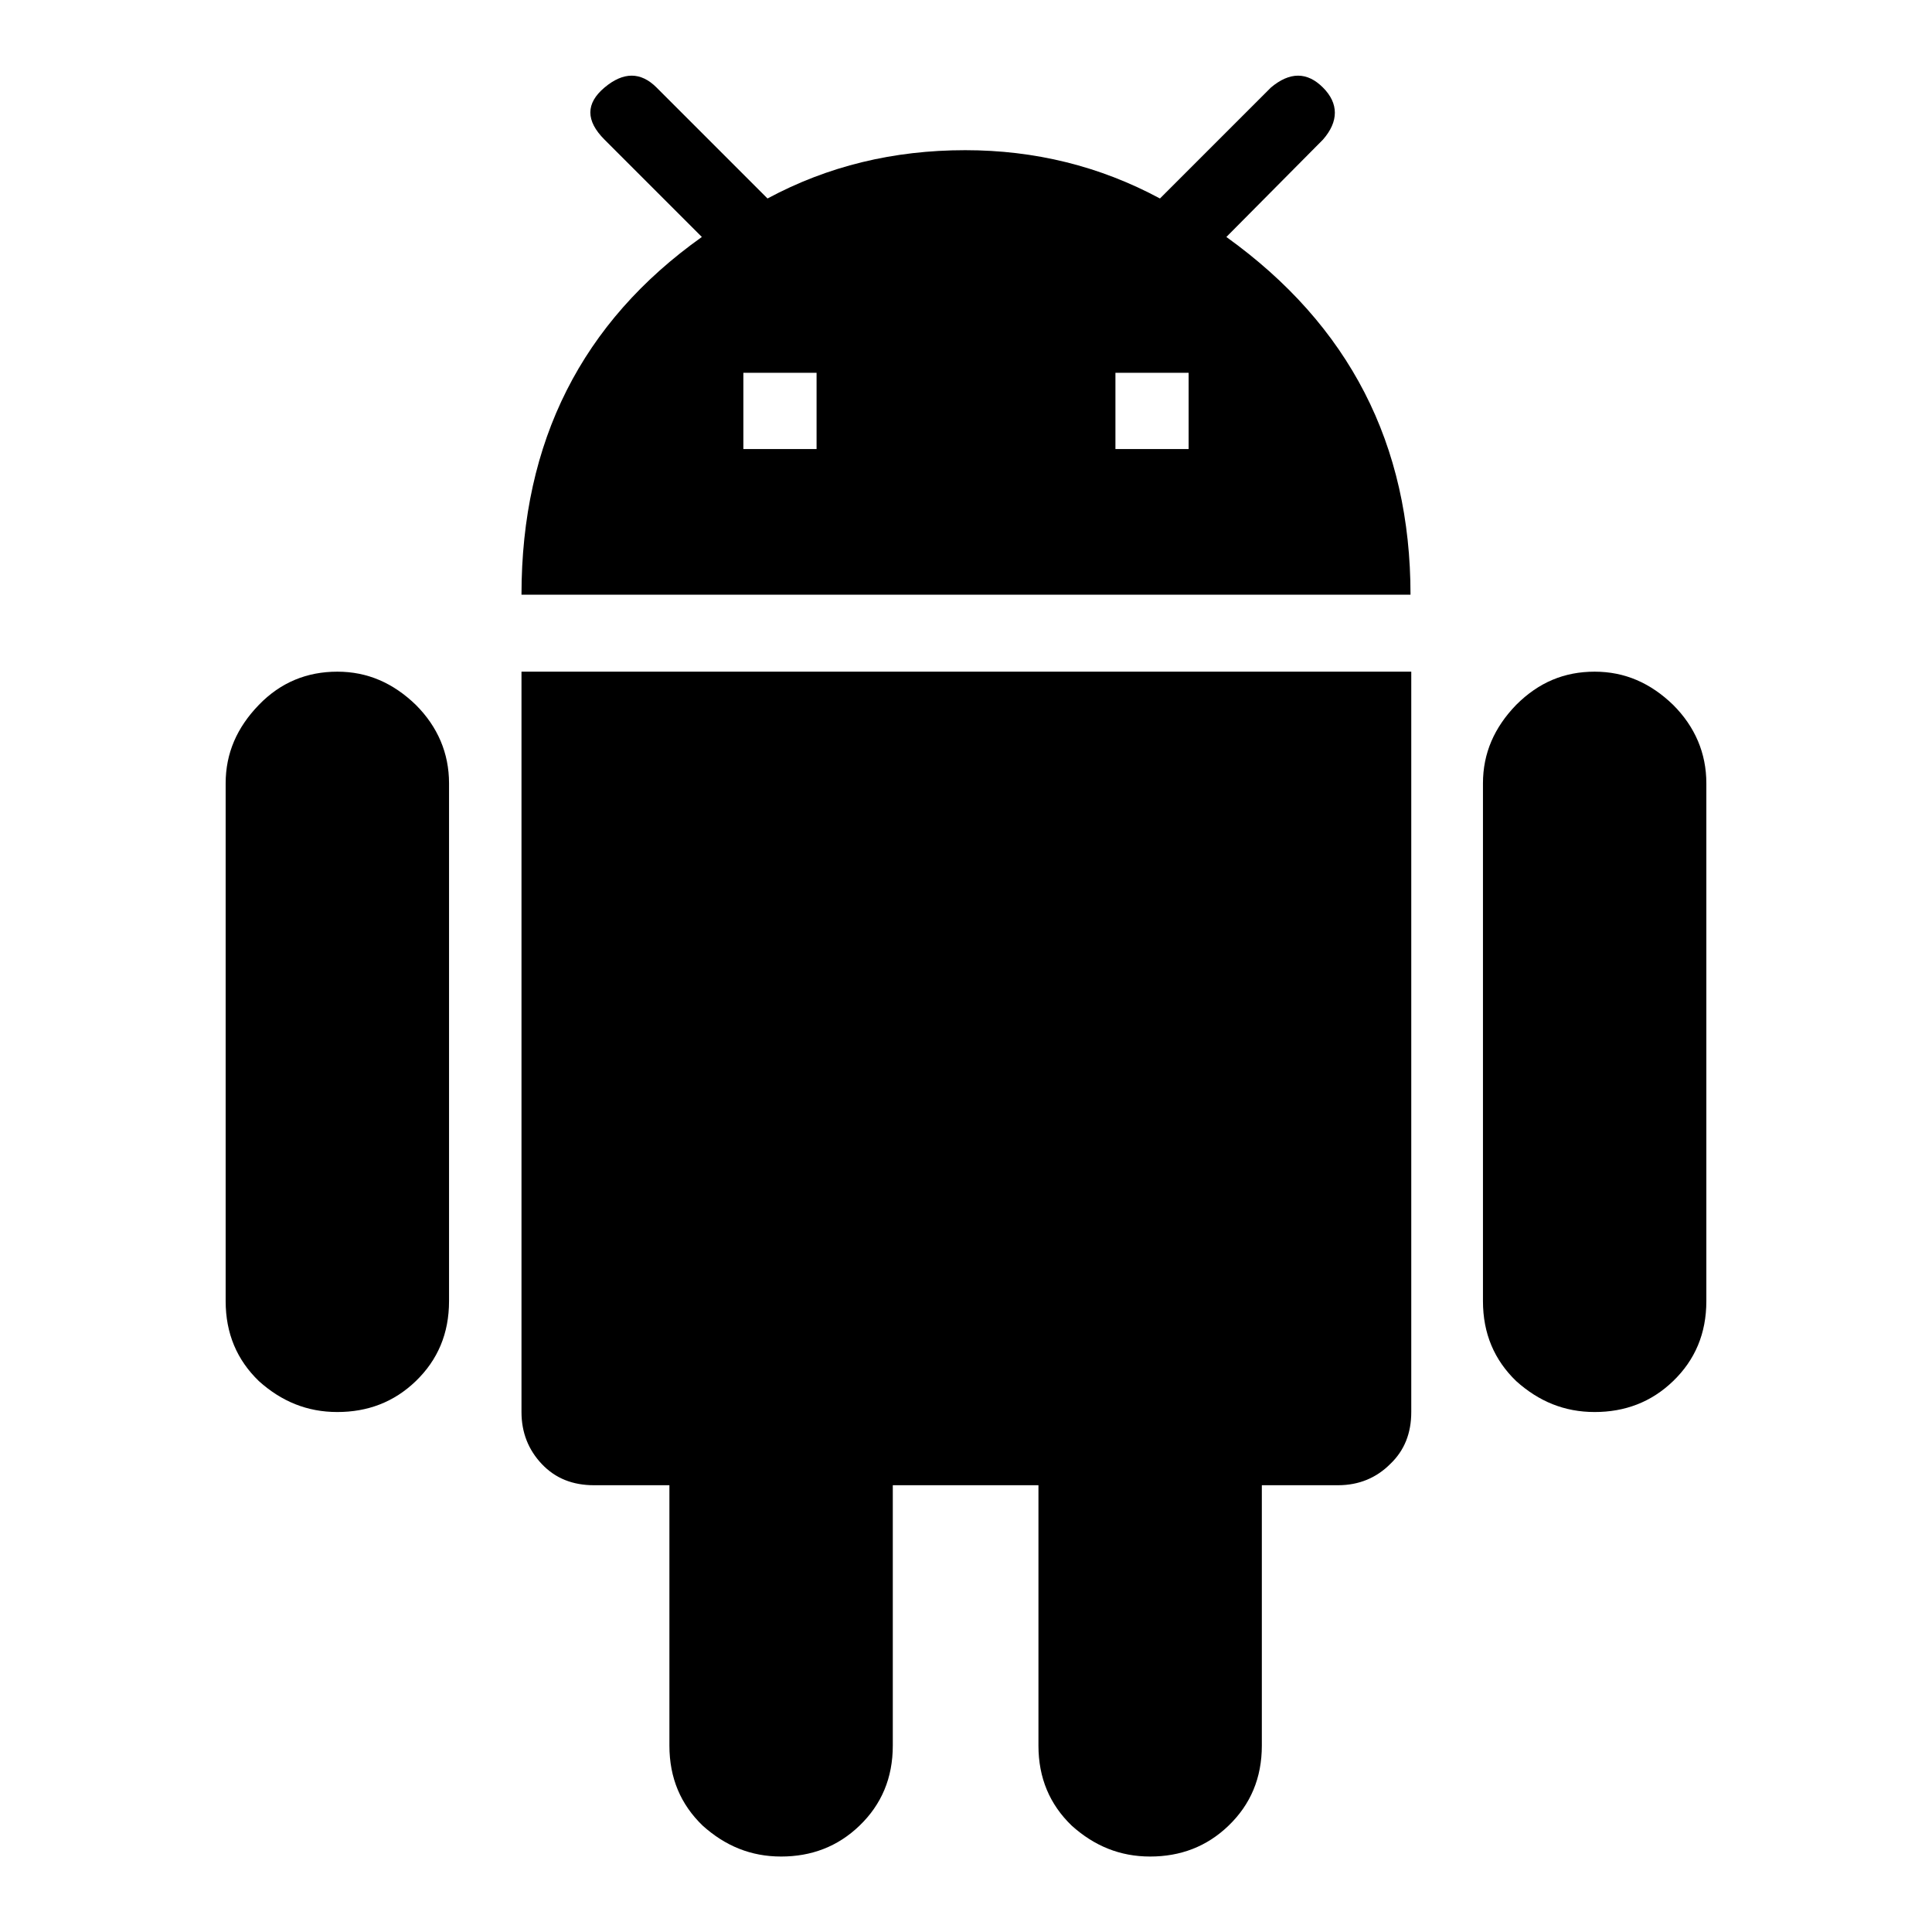 <?xml version="1.0" encoding="utf-8"?>
<!-- Svg Vector Icons : http://www.onlinewebfonts.com/icon -->
<!DOCTYPE svg PUBLIC "-//W3C//DTD SVG 1.1//EN" "http://www.w3.org/Graphics/SVG/1.1/DTD/svg11.dtd">
<svg version="1.1" xmlns="http://www.w3.org/2000/svg" xmlns:xlink="http://www.w3.org/1999/xlink" x="0px" y="0px" viewBox="0 0 256 256" enable-background="new 0 0 256 256" xml:space="preserve">
<g> <path fill="#000000" d="M157.5,59.5V49.4h-9.7v10.1H157.5z M108.2,59.5V49.4h-9.7v10.1H108.2z M162.5,31.4 c16.3,11.7,24.4,27.5,24.4,47.4H69.1c0-20.3,8-36.1,23.9-47.4L80.1,18.5c-2.5-2.5-2.5-4.8,0-6.9c2.5-2.1,4.8-2.1,6.9,0l14.7,14.7 c8-4.3,16.7-6.4,26.2-6.4c9.2,0,17.8,2.1,25.8,6.4l14.7-14.7c2.5-2.1,4.8-2.1,6.9,0c2.1,2.1,2.1,4.5,0,6.9L162.5,31.4z M211.3,89 c4,0,7.4,1.5,10.4,4.4c2.9,2.9,4.4,6.4,4.4,10.4v68.6c0,4.3-1.5,7.8-4.4,10.6c-2.9,2.8-6.4,4.1-10.4,4.1c-4,0-7.4-1.4-10.4-4.1 c-2.9-2.8-4.4-6.3-4.4-10.6v-68.6c0-4,1.5-7.4,4.4-10.4C203.9,90.4,207.3,89,211.3,89z M44.7,89c4,0,7.4,1.5,10.4,4.4 c2.9,2.9,4.4,6.4,4.4,10.4v68.6c0,4.3-1.5,7.8-4.4,10.6c-2.9,2.8-6.4,4.1-10.4,4.1s-7.4-1.4-10.4-4.1c-2.9-2.8-4.4-6.3-4.4-10.6 v-68.6c0-4,1.5-7.4,4.4-10.4C37.2,90.4,40.7,89,44.7,89z M69.1,187.1V89h117.9v98.1c0,2.8-0.9,5.1-2.8,6.9 c-1.8,1.8-4.1,2.8-6.9,2.8h-10.1v34.5c0,4.3-1.5,7.8-4.4,10.6c-2.9,2.8-6.4,4.1-10.4,4.1s-7.4-1.4-10.4-4.1 c-2.9-2.8-4.4-6.3-4.4-10.6v-34.5h-19.3v34.5c0,4.3-1.5,7.8-4.4,10.6c-2.9,2.8-6.4,4.1-10.4,4.1c-4,0-7.4-1.4-10.4-4.1 c-2.9-2.8-4.4-6.3-4.4-10.6v-34.5H78.7c-2.8,0-5.1-0.9-6.9-2.8C70,192.1,69.1,189.8,69.1,187.1L69.1,187.1z"/></g>
</svg>